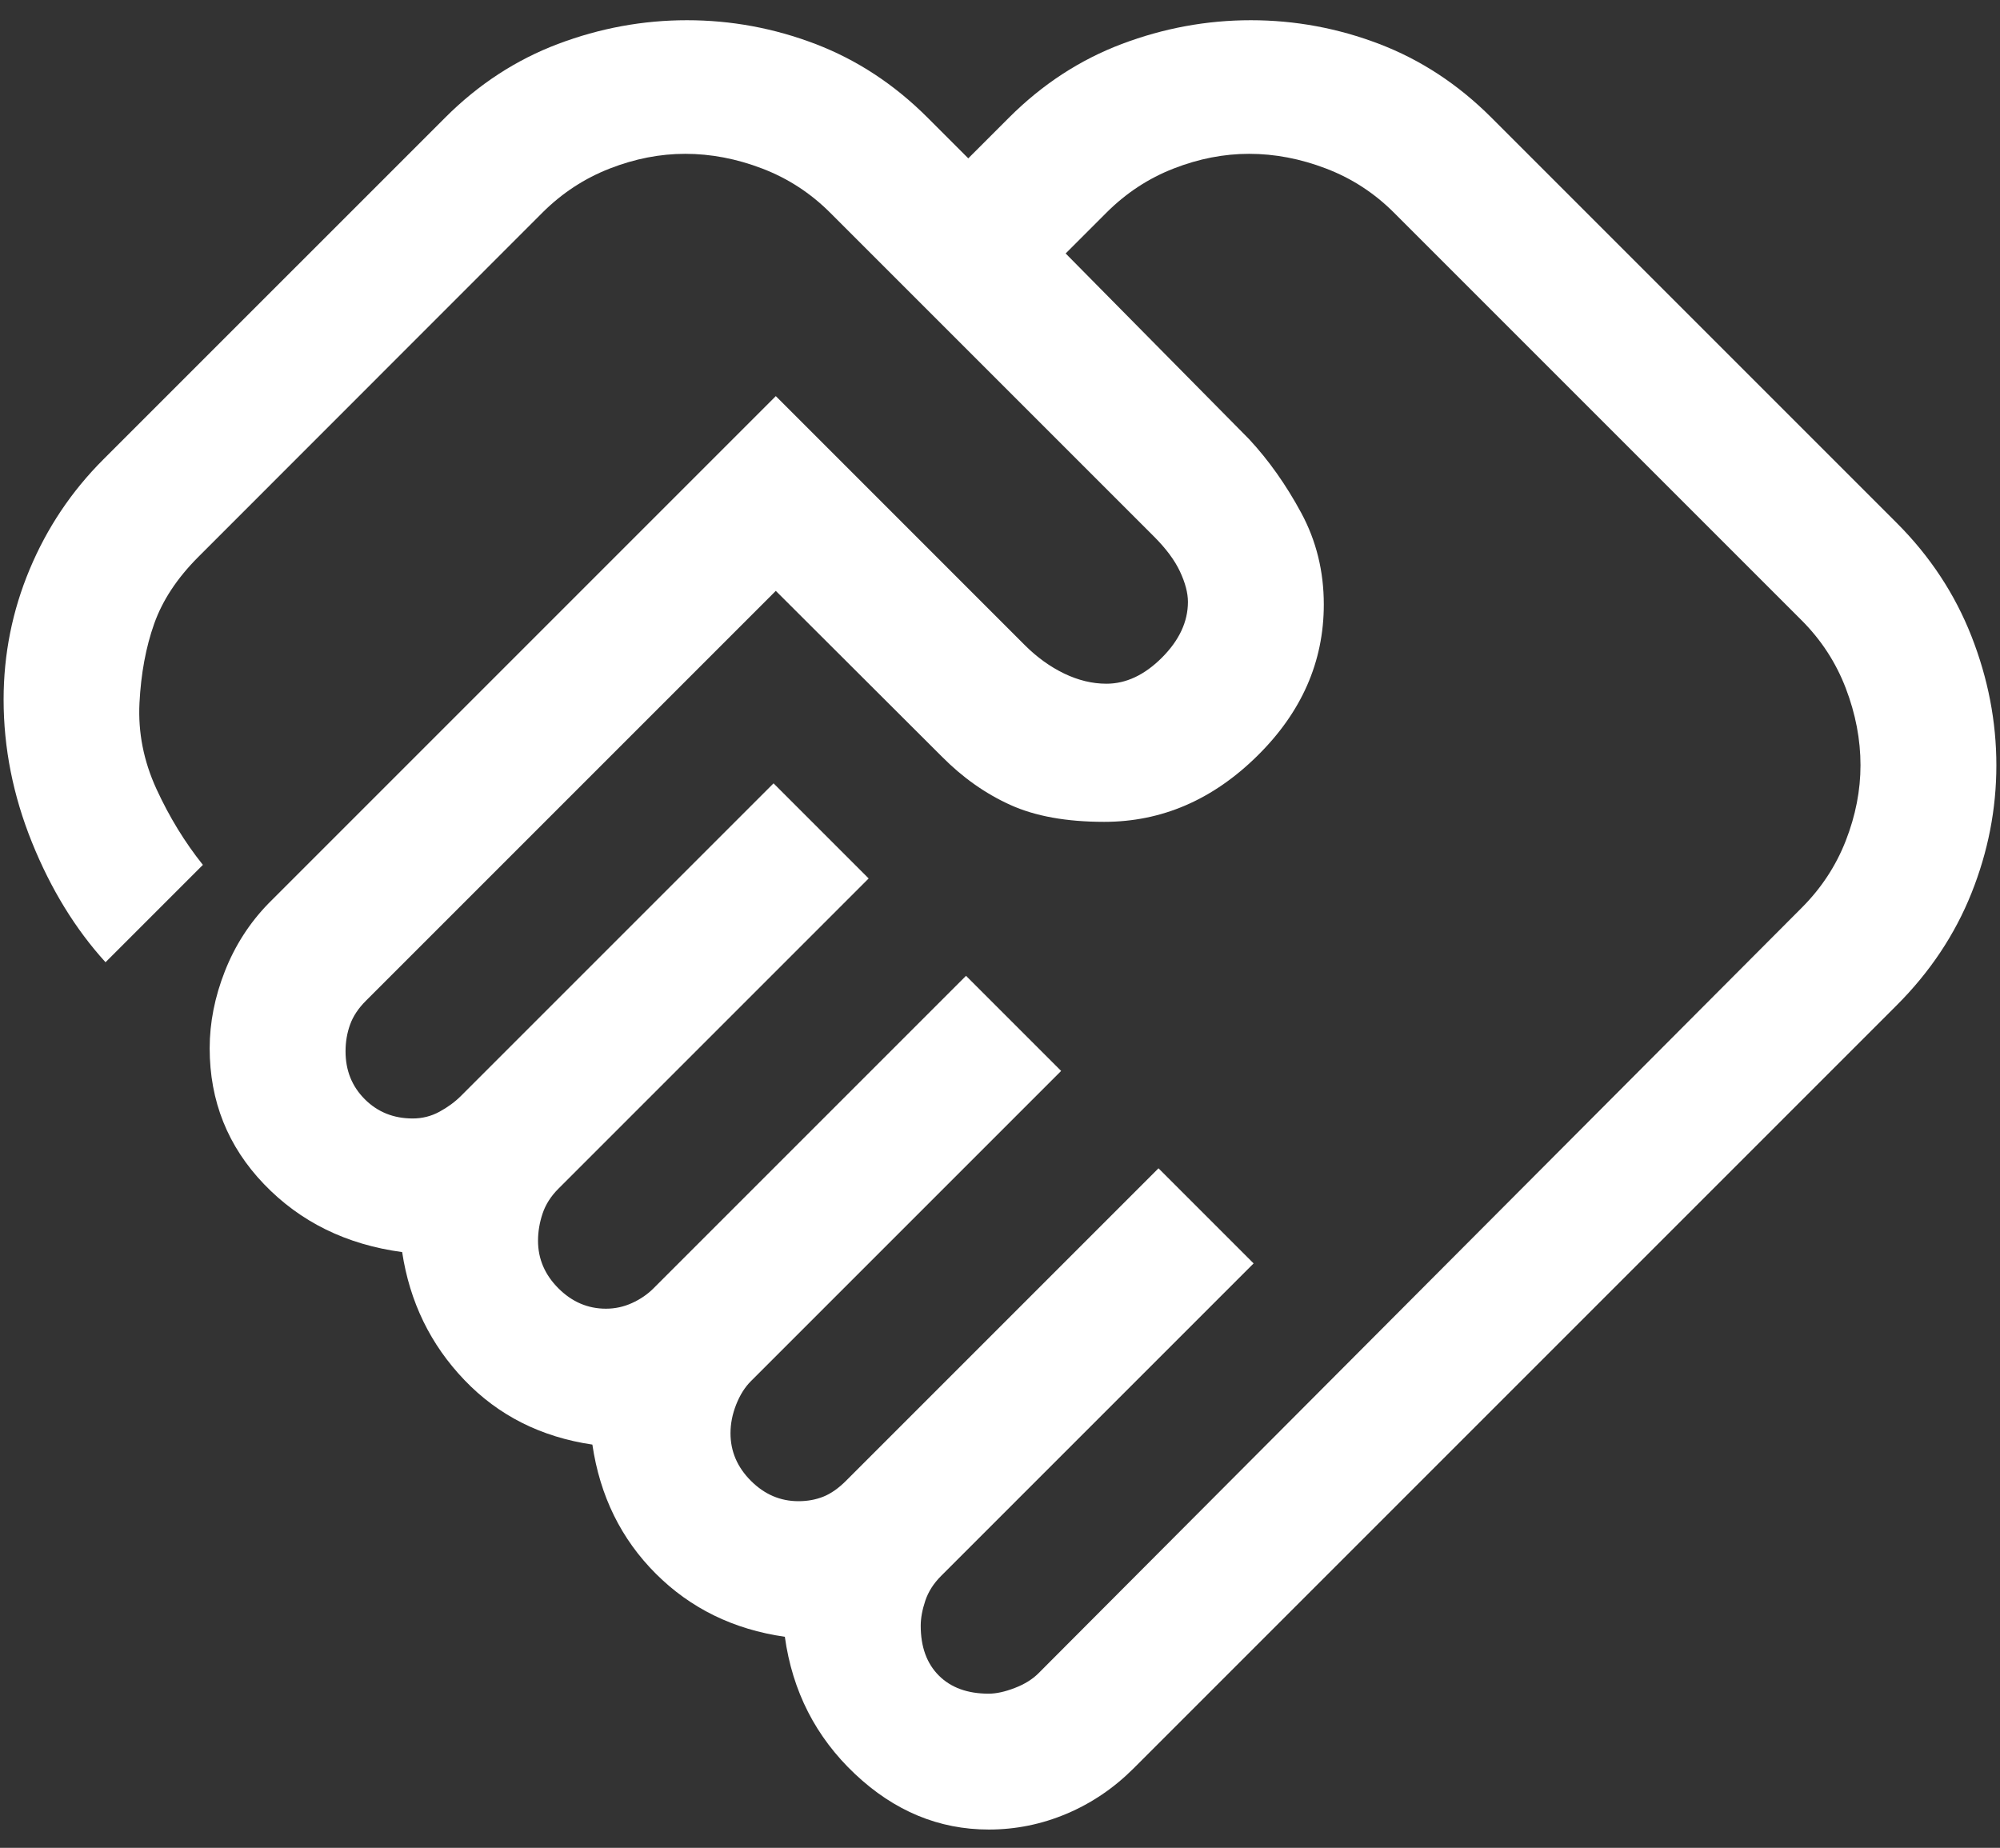<svg width="92" height="85" viewBox="0 0 92 85" fill="none" xmlns="http://www.w3.org/2000/svg">
<rect x="0" y="0" width="92" height="85" fill="#333333" stroke="none"/>
<path d="M45.478 77.909C45.826 77.909 46.225 77.822 46.676 77.648C47.128 77.475 47.492 77.249 47.77 76.971L82.874 41.763C83.777 40.86 84.454 39.83 84.906 38.672C85.357 37.516 85.583 36.358 85.583 35.2C85.583 34.02 85.357 32.839 84.906 31.659C84.454 30.478 83.777 29.437 82.874 28.534L64.124 9.784C63.222 8.881 62.18 8.204 60.999 7.753C59.819 7.301 58.638 7.076 57.458 7.076C56.3 7.076 55.143 7.301 53.986 7.753C52.828 8.204 51.798 8.881 50.895 9.784L49.02 11.659L57.458 20.201C58.361 21.173 59.159 22.301 59.853 23.586C60.548 24.871 60.895 26.277 60.895 27.805C60.895 30.444 59.871 32.77 57.822 34.784C55.774 36.798 53.43 37.805 50.791 37.805C49.055 37.805 47.614 37.544 46.468 37.023C45.322 36.503 44.274 35.762 43.323 34.8L35.687 27.18L16.833 46.034C16.485 46.381 16.242 46.747 16.104 47.131C15.965 47.514 15.895 47.925 15.895 48.364C15.895 49.241 16.19 49.975 16.781 50.565C17.371 51.155 18.106 51.45 18.986 51.45C19.425 51.45 19.836 51.346 20.218 51.138C20.6 50.93 20.93 50.687 21.208 50.409L35.583 36.034L39.958 40.409L25.687 54.68C25.34 55.027 25.097 55.409 24.958 55.825C24.819 56.242 24.749 56.659 24.749 57.075C24.749 57.909 25.062 58.638 25.687 59.263C26.312 59.888 27.041 60.2 27.874 60.2C28.291 60.2 28.69 60.114 29.072 59.94C29.454 59.767 29.784 59.541 30.062 59.263L44.437 44.888L48.812 49.263L34.541 63.534C34.263 63.812 34.038 64.17 33.864 64.61C33.69 65.05 33.603 65.49 33.603 65.93C33.603 66.763 33.916 67.492 34.541 68.117C35.166 68.742 35.895 69.055 36.728 69.055C37.145 69.055 37.527 68.985 37.874 68.846C38.222 68.707 38.569 68.464 38.916 68.117L53.291 53.742L57.666 58.117L43.291 72.492C42.944 72.839 42.701 73.221 42.562 73.638C42.423 74.055 42.353 74.437 42.353 74.784C42.353 75.756 42.631 76.52 43.187 77.076C43.742 77.631 44.506 77.909 45.478 77.909ZM45.485 84.159C43.189 84.159 41.138 83.308 39.333 81.607C37.527 79.905 36.451 77.8 36.103 75.292C33.742 74.953 31.763 73.985 30.166 72.388C28.569 70.791 27.597 68.812 27.249 66.451C24.888 66.103 22.926 65.114 21.364 63.482C19.801 61.85 18.847 59.888 18.499 57.596C15.93 57.249 13.812 56.208 12.145 54.471C10.479 52.735 9.645 50.652 9.645 48.221C9.645 47.041 9.879 45.858 10.345 44.675C10.812 43.49 11.482 42.45 12.354 41.555L35.687 18.221L47.145 29.68C47.701 30.235 48.303 30.669 48.95 30.982C49.599 31.294 50.247 31.451 50.895 31.451C51.798 31.451 52.649 31.051 53.447 30.253C54.246 29.454 54.645 28.598 54.645 27.685C54.645 27.279 54.524 26.815 54.281 26.294C54.038 25.773 53.638 25.235 53.083 24.68L38.187 9.784C37.284 8.881 36.242 8.204 35.062 7.753C33.881 7.301 32.701 7.076 31.52 7.076C30.363 7.076 29.205 7.301 28.048 7.753C26.891 8.204 25.863 8.876 24.964 9.769L9.124 25.617C8.152 26.589 7.475 27.614 7.093 28.69C6.711 29.767 6.485 30.982 6.416 32.336C6.347 33.69 6.607 35.01 7.197 36.294C7.788 37.579 8.499 38.742 9.333 39.784L4.854 44.263C3.465 42.735 2.336 40.895 1.468 38.742C0.6 36.589 0.166 34.402 0.166 32.18C0.166 30.096 0.565 28.1 1.364 26.19C2.163 24.28 3.291 22.596 4.749 21.138L20.479 5.409C22.006 3.881 23.735 2.753 25.665 2.023C27.596 1.294 29.575 0.93 31.602 0.93C33.631 0.93 35.6 1.294 37.51 2.023C39.419 2.753 41.138 3.881 42.666 5.409L44.541 7.284L46.416 5.409C47.944 3.881 49.673 2.753 51.602 2.023C53.533 1.294 55.512 0.93 57.54 0.93C59.569 0.93 61.538 1.294 63.447 2.023C65.357 2.753 67.076 3.881 68.603 5.409L87.249 24.055C88.777 25.582 89.923 27.32 90.687 29.266C91.451 31.213 91.833 33.193 91.833 35.204C91.833 37.215 91.451 39.176 90.687 41.086C89.923 42.996 88.777 44.714 87.249 46.242L52.145 81.346C51.242 82.249 50.217 82.944 49.069 83.43C47.921 83.916 46.726 84.159 45.485 84.159Z" fill="white"/>
</svg>
